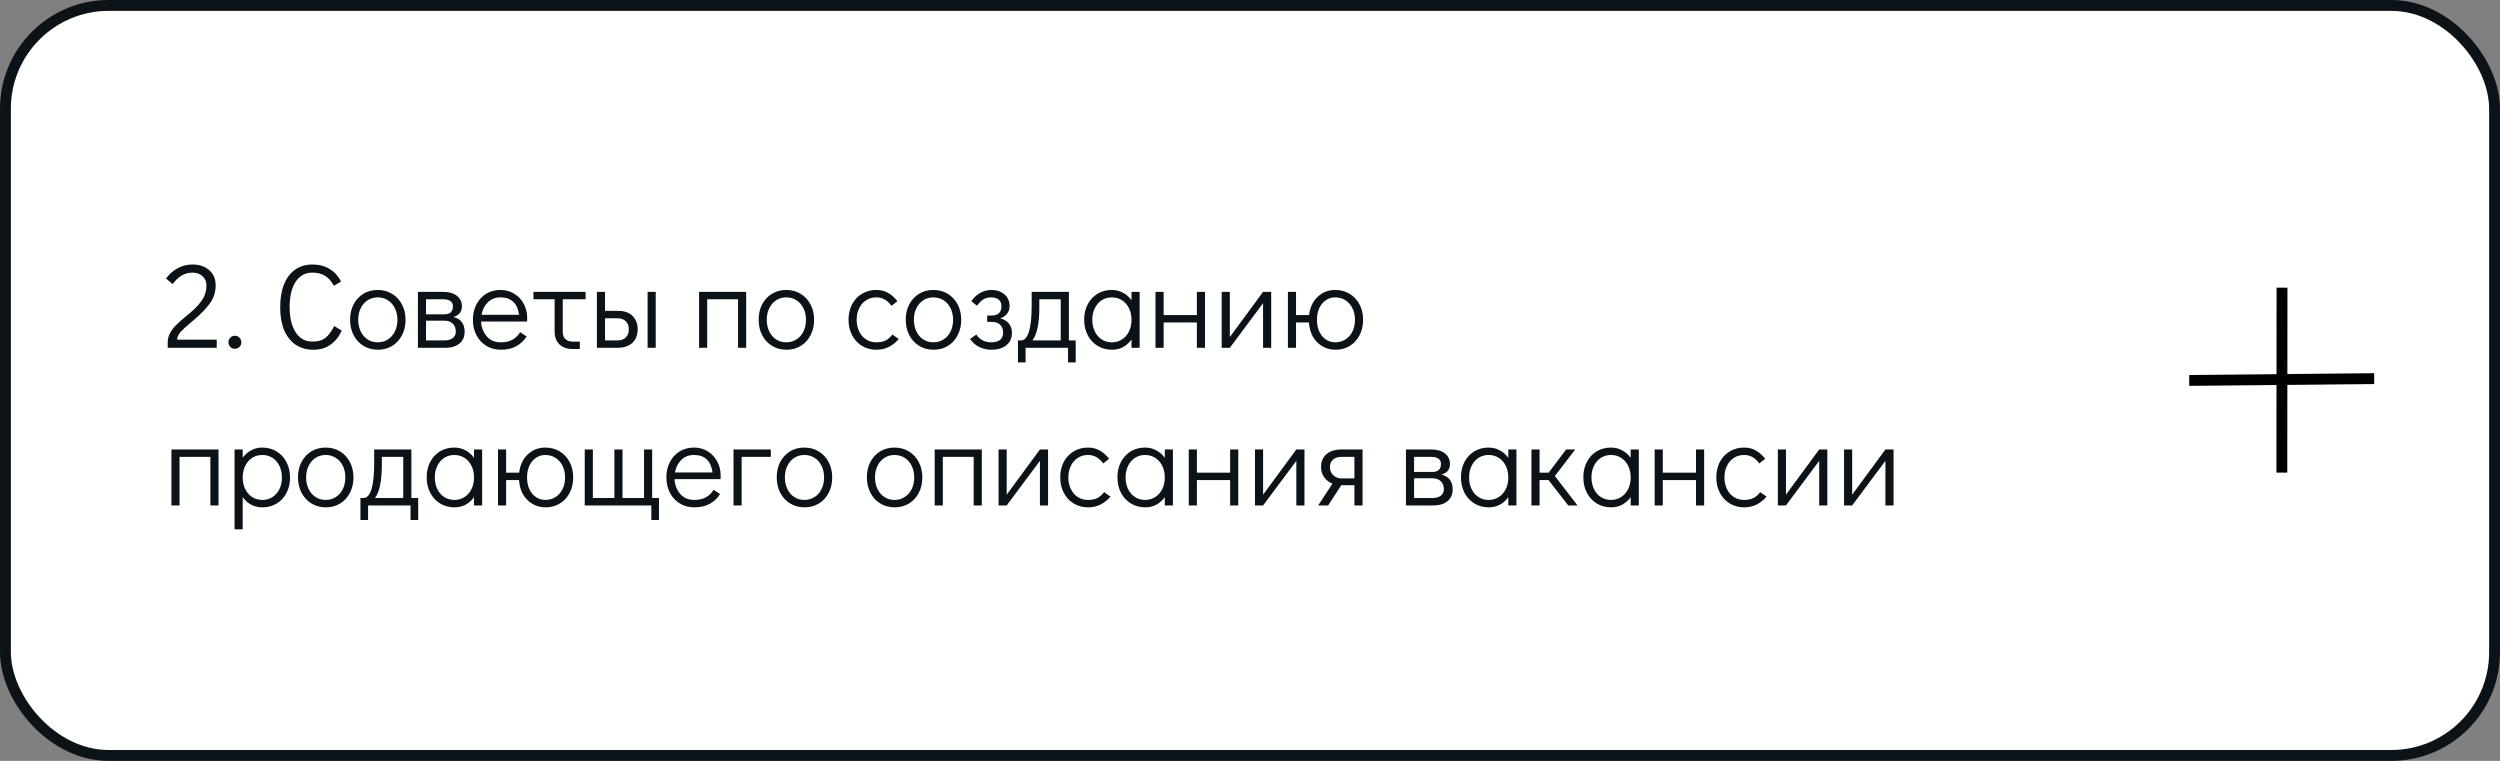 <?xml version="1.0" encoding="UTF-8"?> <svg xmlns="http://www.w3.org/2000/svg" width="460" height="140" viewBox="0 0 460 140" fill="none"><rect x="0" y="0" width="460" height="140" fill="#808080" stroke="none"/> <rect x="1" y="1" width="458" height="138" rx="19" fill="white" stroke="#0B1218" stroke-width="2"></rect> <path d="M30.858 63.054C30.858 62.409 31.005 61.815 31.298 61.272C31.606 60.715 31.98 60.223 32.42 59.798C32.86 59.358 33.461 58.823 34.224 58.192C34.693 57.811 34.943 57.605 34.972 57.576C35.925 56.769 36.666 55.977 37.194 55.2C37.722 54.423 37.986 53.528 37.986 52.516C37.986 51.812 37.744 51.247 37.26 50.822C36.791 50.382 36.167 50.162 35.39 50.162C34.671 50.162 34.011 50.345 33.41 50.712C32.823 51.064 32.273 51.585 31.76 52.274L30.55 51.24C31.137 50.433 31.855 49.803 32.706 49.348C33.571 48.893 34.466 48.666 35.39 48.666C36.695 48.666 37.737 49.018 38.514 49.722C39.291 50.411 39.68 51.343 39.68 52.516C39.68 53.748 39.328 54.848 38.624 55.816C37.92 56.784 36.952 57.789 35.72 58.83C35.412 59.094 35.265 59.219 35.28 59.204C34.371 59.952 33.696 60.568 33.256 61.052C32.816 61.536 32.596 62.02 32.596 62.504H39.878V64H30.858V63.054ZM43.2 64.176C42.878 64.176 42.599 64.059 42.364 63.824C42.145 63.589 42.035 63.303 42.035 62.966C42.035 62.643 42.145 62.365 42.364 62.13C42.599 61.895 42.878 61.778 43.2 61.778C43.538 61.778 43.824 61.895 44.059 62.13C44.293 62.365 44.41 62.651 44.41 62.988C44.41 63.311 44.293 63.589 44.059 63.824C43.824 64.059 43.538 64.176 43.2 64.176ZM57.672 64.352C56.41 64.352 55.318 64.044 54.394 63.428C53.484 62.797 52.78 61.903 52.282 60.744C51.798 59.571 51.556 58.17 51.556 56.542C51.556 54.899 51.79 53.491 52.26 52.318C52.744 51.13 53.426 50.228 54.306 49.612C55.2 48.981 56.256 48.666 57.474 48.666C58.72 48.666 59.784 48.945 60.664 49.502C61.558 50.045 62.255 50.815 62.754 51.812L61.434 52.582C60.964 51.717 60.414 51.101 59.784 50.734C59.153 50.353 58.383 50.162 57.474 50.162C56.168 50.162 55.142 50.727 54.394 51.856C53.66 52.971 53.294 54.525 53.294 56.52C53.294 57.825 53.462 58.955 53.8 59.908C54.137 60.861 54.621 61.595 55.252 62.108C55.882 62.607 56.616 62.856 57.452 62.856C58.493 62.856 59.3 62.629 59.872 62.174C60.458 61.705 61.001 60.979 61.5 59.996L62.886 60.832C62.358 61.976 61.654 62.849 60.774 63.45C59.908 64.051 58.874 64.352 57.672 64.352ZM69.54 64.352C68.557 64.352 67.677 64.117 66.9 63.648C66.123 63.179 65.514 62.526 65.074 61.69C64.634 60.839 64.414 59.886 64.414 58.83C64.414 57.774 64.627 56.835 65.052 56.014C65.492 55.178 66.093 54.525 66.856 54.056C67.633 53.587 68.513 53.352 69.496 53.352C70.479 53.352 71.359 53.587 72.136 54.056C72.913 54.525 73.522 55.178 73.962 56.014C74.402 56.85 74.622 57.796 74.622 58.852C74.622 59.908 74.402 60.854 73.962 61.69C73.537 62.526 72.935 63.179 72.158 63.648C71.395 64.117 70.523 64.352 69.54 64.352ZM69.496 62.988C70.2 62.988 70.823 62.812 71.366 62.46C71.923 62.108 72.356 61.617 72.664 60.986C72.972 60.355 73.126 59.644 73.126 58.852C73.126 58.06 72.972 57.349 72.664 56.718C72.356 56.087 71.923 55.596 71.366 55.244C70.823 54.892 70.2 54.716 69.496 54.716C68.807 54.716 68.191 54.892 67.648 55.244C67.105 55.596 66.68 56.087 66.372 56.718C66.064 57.334 65.91 58.038 65.91 58.83C65.91 59.637 66.064 60.355 66.372 60.986C66.68 61.617 67.105 62.108 67.648 62.46C68.191 62.812 68.807 62.988 69.496 62.988ZM83.427 58.324C84.102 58.485 84.615 58.801 84.968 59.27C85.32 59.725 85.496 60.311 85.496 61.03C85.496 61.954 85.18 62.68 84.549 63.208C83.919 63.736 83.046 64 81.931 64H76.894V53.704H81.579C82.621 53.704 83.45 53.946 84.066 54.43C84.681 54.914 84.99 55.552 84.99 56.344C84.99 56.872 84.858 57.297 84.594 57.62C84.344 57.928 83.956 58.163 83.427 58.324ZM78.389 57.84H81.734C82.804 57.84 83.34 57.341 83.34 56.344C83.34 55.933 83.186 55.618 82.877 55.398C82.57 55.178 82.137 55.068 81.579 55.068H78.389V57.84ZM81.778 62.636C82.438 62.636 82.951 62.489 83.317 62.196C83.684 61.903 83.868 61.514 83.868 61.03C83.868 60.399 83.684 59.908 83.317 59.556C82.951 59.189 82.438 59.006 81.778 59.006H78.389V62.636H81.778ZM92.098 53.352C93.022 53.352 93.858 53.579 94.606 54.034C95.354 54.489 95.94 55.112 96.366 55.904C96.791 56.681 97.004 57.554 97.004 58.522C97.004 58.801 96.996 59.013 96.982 59.16H88.512C88.57 60.216 88.915 61.118 89.546 61.866C90.176 62.614 91.034 62.988 92.12 62.988C93 62.988 93.726 62.827 94.298 62.504C94.884 62.167 95.354 61.705 95.706 61.118L96.894 61.91C96.41 62.673 95.772 63.274 94.98 63.714C94.188 64.139 93.249 64.352 92.164 64.352C91.166 64.352 90.279 64.117 89.502 63.648C88.724 63.179 88.116 62.526 87.676 61.69C87.236 60.854 87.016 59.908 87.016 58.852C87.016 57.796 87.228 56.85 87.654 56.014C88.094 55.178 88.695 54.525 89.458 54.056C90.235 53.587 91.115 53.352 92.098 53.352ZM95.508 57.928C95.361 56.857 95.002 56.058 94.43 55.53C93.858 54.987 93.08 54.716 92.098 54.716C91.144 54.716 90.36 55.024 89.744 55.64C89.142 56.241 88.761 57.004 88.6 57.928H95.508ZM98.156 53.704H107.748V55.068H103.546V61.096C103.546 61.639 103.708 62.071 104.03 62.394C104.368 62.702 104.815 62.856 105.372 62.856H106.692V64.22H105.372C104.346 64.22 103.532 63.934 102.93 63.362C102.344 62.79 102.05 61.998 102.05 60.986V55.068H98.156V53.704ZM109.829 53.704H111.325V57.202H113.745C114.904 57.202 115.791 57.517 116.407 58.148C117.023 58.779 117.331 59.593 117.331 60.59C117.331 61.646 117.001 62.482 116.341 63.098C115.696 63.699 114.764 64 113.547 64H109.829V53.704ZM119.157 64V53.704H120.653V64H119.157ZM113.613 62.636C114.273 62.636 114.786 62.453 115.153 62.086C115.52 61.705 115.703 61.206 115.703 60.59C115.703 59.959 115.52 59.468 115.153 59.116C114.786 58.749 114.273 58.566 113.613 58.566H111.325V62.636H113.613ZM128.628 64V53.704H137.296V64H135.8V55.068H130.124V64H128.628ZM144.714 64.352C143.731 64.352 142.851 64.117 142.074 63.648C141.297 63.179 140.688 62.526 140.248 61.69C139.808 60.839 139.588 59.886 139.588 58.83C139.588 57.774 139.801 56.835 140.226 56.014C140.666 55.178 141.267 54.525 142.03 54.056C142.807 53.587 143.687 53.352 144.67 53.352C145.653 53.352 146.533 53.587 147.31 54.056C148.087 54.525 148.696 55.178 149.136 56.014C149.576 56.85 149.796 57.796 149.796 58.852C149.796 59.908 149.576 60.854 149.136 61.69C148.711 62.526 148.109 63.179 147.332 63.648C146.569 64.117 145.697 64.352 144.714 64.352ZM144.67 62.988C145.374 62.988 145.997 62.812 146.54 62.46C147.097 62.108 147.53 61.617 147.838 60.986C148.146 60.355 148.3 59.644 148.3 58.852C148.3 58.06 148.146 57.349 147.838 56.718C147.53 56.087 147.097 55.596 146.54 55.244C145.997 54.892 145.374 54.716 144.67 54.716C143.981 54.716 143.365 54.892 142.822 55.244C142.279 55.596 141.854 56.087 141.546 56.718C141.238 57.334 141.084 58.038 141.084 58.83C141.084 59.637 141.238 60.355 141.546 60.986C141.854 61.617 142.279 62.108 142.822 62.46C143.365 62.812 143.981 62.988 144.67 62.988ZM161.278 64.352C160.28 64.352 159.393 64.117 158.616 63.648C157.838 63.179 157.23 62.526 156.79 61.69C156.35 60.854 156.13 59.908 156.13 58.852C156.13 57.796 156.342 56.85 156.768 56.014C157.208 55.178 157.816 54.525 158.594 54.056C159.371 53.587 160.251 53.352 161.234 53.352C162.07 53.352 162.796 53.535 163.412 53.902C164.042 54.254 164.614 54.76 165.128 55.42L164.028 56.278C163.309 55.237 162.378 54.716 161.234 54.716C160.544 54.716 159.921 54.892 159.364 55.244C158.821 55.596 158.396 56.087 158.088 56.718C157.78 57.349 157.626 58.06 157.626 58.852C157.626 59.644 157.78 60.355 158.088 60.986C158.396 61.617 158.821 62.108 159.364 62.46C159.921 62.812 160.544 62.988 161.234 62.988C161.938 62.988 162.517 62.871 162.972 62.636C163.426 62.387 163.837 62.027 164.204 61.558L165.37 62.372C164.886 62.973 164.284 63.457 163.566 63.824C162.862 64.176 162.099 64.352 161.278 64.352ZM171.784 64.352C170.801 64.352 169.921 64.117 169.144 63.648C168.367 63.179 167.758 62.526 167.318 61.69C166.878 60.839 166.658 59.886 166.658 58.83C166.658 57.774 166.871 56.835 167.296 56.014C167.736 55.178 168.337 54.525 169.1 54.056C169.877 53.587 170.757 53.352 171.74 53.352C172.723 53.352 173.603 53.587 174.38 54.056C175.157 54.525 175.766 55.178 176.206 56.014C176.646 56.85 176.866 57.796 176.866 58.852C176.866 59.908 176.646 60.854 176.206 61.69C175.781 62.526 175.179 63.179 174.402 63.648C173.639 64.117 172.767 64.352 171.784 64.352ZM171.74 62.988C172.444 62.988 173.067 62.812 173.61 62.46C174.167 62.108 174.6 61.617 174.908 60.986C175.216 60.355 175.37 59.644 175.37 58.852C175.37 58.06 175.216 57.349 174.908 56.718C174.6 56.087 174.167 55.596 173.61 55.244C173.067 54.892 172.444 54.716 171.74 54.716C171.051 54.716 170.435 54.892 169.892 55.244C169.349 55.596 168.924 56.087 168.616 56.718C168.308 57.334 168.154 58.038 168.154 58.83C168.154 59.637 168.308 60.355 168.616 60.986C168.924 61.617 169.349 62.108 169.892 62.46C170.435 62.812 171.051 62.988 171.74 62.988ZM182.394 64.352C181.616 64.352 180.876 64.183 180.172 63.846C179.482 63.494 178.918 63.003 178.478 62.372L179.644 61.558C179.937 62.013 180.318 62.365 180.788 62.614C181.257 62.863 181.792 62.988 182.394 62.988C183.083 62.988 183.618 62.841 184 62.548C184.381 62.255 184.572 61.815 184.572 61.228C184.572 60.597 184.388 60.106 184.022 59.754C183.655 59.402 183.142 59.226 182.482 59.226H181.646V58.06H182.438C183.655 58.06 184.264 57.488 184.264 56.344C184.264 55.801 184.095 55.398 183.758 55.134C183.435 54.855 182.98 54.716 182.394 54.716C181.807 54.716 181.308 54.848 180.898 55.112C180.502 55.361 180.128 55.743 179.776 56.256L178.72 55.42C179.174 54.76 179.717 54.254 180.348 53.902C180.978 53.535 181.675 53.352 182.438 53.352C183.406 53.352 184.198 53.623 184.814 54.166C185.444 54.694 185.76 55.42 185.76 56.344C185.76 56.872 185.606 57.334 185.298 57.73C185.004 58.111 184.586 58.39 184.044 58.566C184.733 58.757 185.261 59.079 185.628 59.534C186.009 59.974 186.2 60.546 186.2 61.25C186.2 62.203 185.862 62.959 185.188 63.516C184.513 64.073 183.582 64.352 182.394 64.352ZM197.926 62.636V66.684H196.518V64H188.708V66.684H187.3V62.636H187.85C189.17 62.636 189.83 60.458 189.83 56.102V53.704H196.672V62.636H197.926ZM195.176 62.636V55.068H191.238V56.52C191.238 59.497 190.813 61.536 189.962 62.636H195.176ZM209.694 53.704V64H208.198V62.482C207.773 63.069 207.252 63.531 206.636 63.868C206.02 64.191 205.346 64.352 204.612 64.352C203.63 64.352 202.75 64.117 201.972 63.648C201.195 63.179 200.586 62.526 200.146 61.69C199.706 60.854 199.486 59.901 199.486 58.83C199.486 57.774 199.699 56.835 200.124 56.014C200.564 55.178 201.166 54.525 201.928 54.056C202.706 53.587 203.586 53.352 204.568 53.352C205.316 53.352 205.998 53.521 206.614 53.858C207.245 54.181 207.773 54.643 208.198 55.244V53.704H209.694ZM204.568 62.988C205.272 62.988 205.896 62.812 206.438 62.46C206.996 62.108 207.428 61.617 207.736 60.986C208.044 60.355 208.198 59.644 208.198 58.852C208.198 58.06 208.044 57.349 207.736 56.718C207.428 56.087 206.996 55.596 206.438 55.244C205.896 54.892 205.272 54.716 204.568 54.716C203.879 54.716 203.263 54.892 202.72 55.244C202.178 55.596 201.752 56.087 201.444 56.718C201.136 57.334 200.982 58.038 200.982 58.83C200.982 59.637 201.136 60.355 201.444 60.986C201.752 61.617 202.178 62.108 202.72 62.46C203.263 62.812 203.879 62.988 204.568 62.988ZM212.61 64V53.704H214.106V57.972H220.222V53.704H221.718V64H220.222V59.336H214.106V64H212.61ZM232.404 53.704H233.9V64H232.404V55.794L226.288 64H224.792V53.704H226.288V62.02L232.404 53.704ZM245.686 53.352C246.668 53.352 247.548 53.587 248.326 54.056C249.103 54.525 249.712 55.178 250.152 56.014C250.592 56.85 250.812 57.796 250.812 58.852C250.812 59.908 250.592 60.854 250.152 61.69C249.726 62.526 249.125 63.179 248.348 63.648C247.585 64.117 246.712 64.352 245.73 64.352C244.835 64.352 244.028 64.139 243.31 63.714C242.591 63.289 242.012 62.702 241.572 61.954C241.146 61.191 240.904 60.319 240.846 59.336H238.47V64H236.974V53.704H238.47V57.972H240.868C241.029 56.593 241.55 55.479 242.43 54.628C243.324 53.777 244.41 53.352 245.686 53.352ZM245.686 62.988C246.39 62.988 247.013 62.812 247.556 62.46C248.113 62.108 248.546 61.617 248.854 60.986C249.162 60.355 249.316 59.644 249.316 58.852C249.316 58.06 249.162 57.349 248.854 56.718C248.546 56.087 248.113 55.596 247.556 55.244C247.013 54.892 246.39 54.716 245.686 54.716C245.04 54.716 244.461 54.892 243.948 55.244C243.434 55.596 243.031 56.087 242.738 56.718C242.459 57.334 242.32 58.038 242.32 58.83C242.32 59.637 242.459 60.355 242.738 60.986C243.031 61.617 243.434 62.108 243.948 62.46C244.461 62.812 245.04 62.988 245.686 62.988ZM31.54 93V82.704H40.208V93H38.712V84.068H33.036V93H31.54ZM48.242 82.352C49.225 82.352 50.105 82.587 50.882 83.056C51.659 83.525 52.268 84.178 52.708 85.014C53.148 85.85 53.368 86.803 53.368 87.874C53.368 88.93 53.148 89.876 52.708 90.712C52.283 91.533 51.681 92.179 50.904 92.648C50.141 93.117 49.269 93.352 48.286 93.352C47.538 93.352 46.849 93.191 46.218 92.868C45.602 92.531 45.081 92.061 44.656 91.46V97.4H43.16V82.704H44.656V84.222C45.081 83.635 45.602 83.181 46.218 82.858C46.834 82.521 47.509 82.352 48.242 82.352ZM48.286 91.988C48.975 91.988 49.591 91.812 50.134 91.46C50.677 91.108 51.102 90.624 51.41 90.008C51.718 89.377 51.872 88.666 51.872 87.874C51.872 87.067 51.718 86.349 51.41 85.718C51.102 85.087 50.677 84.596 50.134 84.244C49.591 83.892 48.975 83.716 48.286 83.716C47.582 83.716 46.951 83.892 46.394 84.244C45.851 84.596 45.426 85.087 45.118 85.718C44.81 86.349 44.656 87.06 44.656 87.852C44.656 88.644 44.81 89.355 45.118 89.986C45.426 90.617 45.851 91.108 46.394 91.46C46.951 91.812 47.582 91.988 48.286 91.988ZM59.958 93.352C58.975 93.352 58.095 93.117 57.318 92.648C56.541 92.179 55.932 91.526 55.492 90.69C55.052 89.839 54.832 88.886 54.832 87.83C54.832 86.774 55.045 85.835 55.47 85.014C55.91 84.178 56.511 83.525 57.274 83.056C58.051 82.587 58.931 82.352 59.914 82.352C60.897 82.352 61.777 82.587 62.554 83.056C63.331 83.525 63.94 84.178 64.38 85.014C64.82 85.85 65.04 86.796 65.04 87.852C65.04 88.908 64.82 89.854 64.38 90.69C63.955 91.526 63.353 92.179 62.576 92.648C61.813 93.117 60.941 93.352 59.958 93.352ZM59.914 91.988C60.618 91.988 61.241 91.812 61.784 91.46C62.341 91.108 62.774 90.617 63.082 89.986C63.39 89.355 63.544 88.644 63.544 87.852C63.544 87.06 63.39 86.349 63.082 85.718C62.774 85.087 62.341 84.596 61.784 84.244C61.241 83.892 60.618 83.716 59.914 83.716C59.225 83.716 58.609 83.892 58.066 84.244C57.523 84.596 57.098 85.087 56.79 85.718C56.482 86.334 56.328 87.038 56.328 87.83C56.328 88.637 56.482 89.355 56.79 89.986C57.098 90.617 57.523 91.108 58.066 91.46C58.609 91.812 59.225 91.988 59.914 91.988ZM76.948 91.636V95.684H75.54V93H67.73V95.684H66.322V91.636H66.871C68.192 91.636 68.852 89.458 68.852 85.102V82.704H75.694V91.636H76.948ZM74.198 91.636V84.068H70.26V85.52C70.26 88.497 69.834 90.536 68.984 91.636H74.198ZM88.716 82.704V93H87.22V91.482C86.794 92.069 86.274 92.531 85.658 92.868C85.042 93.191 84.367 93.352 83.634 93.352C82.651 93.352 81.771 93.117 80.994 92.648C80.216 92.179 79.608 91.526 79.168 90.69C78.728 89.854 78.508 88.901 78.508 87.83C78.508 86.774 78.72 85.835 79.146 85.014C79.586 84.178 80.187 83.525 80.95 83.056C81.727 82.587 82.607 82.352 83.59 82.352C84.338 82.352 85.02 82.521 85.636 82.858C86.266 83.181 86.794 83.643 87.22 84.244V82.704H88.716ZM83.59 91.988C84.294 91.988 84.917 91.812 85.46 91.46C86.017 91.108 86.45 90.617 86.758 89.986C87.066 89.355 87.22 88.644 87.22 87.852C87.22 87.06 87.066 86.349 86.758 85.718C86.45 85.087 86.017 84.596 85.46 84.244C84.917 83.892 84.294 83.716 83.59 83.716C82.9 83.716 82.284 83.892 81.742 84.244C81.199 84.596 80.774 85.087 80.466 85.718C80.158 86.334 80.004 87.038 80.004 87.83C80.004 88.637 80.158 89.355 80.466 89.986C80.774 90.617 81.199 91.108 81.742 91.46C82.284 91.812 82.9 91.988 83.59 91.988ZM100.344 82.352C101.326 82.352 102.206 82.587 102.984 83.056C103.761 83.525 104.37 84.178 104.81 85.014C105.25 85.85 105.47 86.796 105.47 87.852C105.47 88.908 105.25 89.854 104.81 90.69C104.384 91.526 103.783 92.179 103.006 92.648C102.243 93.117 101.37 93.352 100.388 93.352C99.493 93.352 98.686 93.139 97.968 92.714C97.249 92.289 96.67 91.702 96.23 90.954C95.805 90.191 95.562 89.319 95.504 88.336H93.128V93H91.632V82.704H93.128V86.972H95.526C95.687 85.593 96.208 84.479 97.088 83.628C97.983 82.777 99.068 82.352 100.344 82.352ZM100.344 91.988C101.048 91.988 101.671 91.812 102.214 91.46C102.771 91.108 103.204 90.617 103.512 89.986C103.82 89.355 103.974 88.644 103.974 87.852C103.974 87.06 103.82 86.349 103.512 85.718C103.204 85.087 102.771 84.596 102.214 84.244C101.671 83.892 101.048 83.716 100.344 83.716C99.698 83.716 99.119 83.892 98.606 84.244C98.093 84.596 97.689 85.087 97.396 85.718C97.117 86.334 96.978 87.038 96.978 87.83C96.978 88.637 97.117 89.355 97.396 89.986C97.689 90.617 98.093 91.108 98.606 91.46C99.119 91.812 99.698 91.988 100.344 91.988ZM119.845 95.684V93H107.591V82.704H109.087V91.636H113.047V82.704H114.543V91.636H118.503V82.704H119.999V91.636H121.253V95.684H119.845ZM127.697 82.352C128.621 82.352 129.457 82.579 130.205 83.034C130.953 83.489 131.54 84.112 131.965 84.904C132.391 85.681 132.603 86.554 132.603 87.522C132.603 87.801 132.596 88.013 132.581 88.16H124.111C124.17 89.216 124.515 90.118 125.145 90.866C125.776 91.614 126.634 91.988 127.719 91.988C128.599 91.988 129.325 91.827 129.897 91.504C130.484 91.167 130.953 90.705 131.305 90.118L132.493 90.91C132.009 91.673 131.371 92.274 130.579 92.714C129.787 93.139 128.849 93.352 127.763 93.352C126.766 93.352 125.879 93.117 125.101 92.648C124.324 92.179 123.715 91.526 123.275 90.69C122.835 89.854 122.615 88.908 122.615 87.852C122.615 86.796 122.828 85.85 123.253 85.014C123.693 84.178 124.295 83.525 125.057 83.056C125.835 82.587 126.715 82.352 127.697 82.352ZM131.107 86.928C130.961 85.857 130.601 85.058 130.029 84.53C129.457 83.987 128.68 83.716 127.697 83.716C126.744 83.716 125.959 84.024 125.343 84.64C124.742 85.241 124.361 86.004 124.199 86.928H131.107ZM134.966 93V82.704H141.83V84.068H136.462V93H134.966ZM148.044 93.352C147.061 93.352 146.181 93.117 145.404 92.648C144.627 92.179 144.018 91.526 143.578 90.69C143.138 89.839 142.918 88.886 142.918 87.83C142.918 86.774 143.131 85.835 143.556 85.014C143.996 84.178 144.597 83.525 145.36 83.056C146.137 82.587 147.017 82.352 148 82.352C148.983 82.352 149.863 82.587 150.64 83.056C151.417 83.525 152.026 84.178 152.466 85.014C152.906 85.85 153.126 86.796 153.126 87.852C153.126 88.908 152.906 89.854 152.466 90.69C152.041 91.526 151.439 92.179 150.662 92.648C149.899 93.117 149.027 93.352 148.044 93.352ZM148 91.988C148.704 91.988 149.327 91.812 149.87 91.46C150.427 91.108 150.86 90.617 151.168 89.986C151.476 89.355 151.63 88.644 151.63 87.852C151.63 87.06 151.476 86.349 151.168 85.718C150.86 85.087 150.427 84.596 149.87 84.244C149.327 83.892 148.704 83.716 148 83.716C147.311 83.716 146.695 83.892 146.152 84.244C145.609 84.596 145.184 85.087 144.876 85.718C144.568 86.334 144.414 87.038 144.414 87.83C144.414 88.637 144.568 89.355 144.876 89.986C145.184 90.617 145.609 91.108 146.152 91.46C146.695 91.812 147.311 91.988 148 91.988ZM164.63 93.352C163.647 93.352 162.767 93.117 161.99 92.648C161.213 92.179 160.604 91.526 160.164 90.69C159.724 89.839 159.504 88.886 159.504 87.83C159.504 86.774 159.717 85.835 160.142 85.014C160.582 84.178 161.183 83.525 161.946 83.056C162.723 82.587 163.603 82.352 164.586 82.352C165.569 82.352 166.449 82.587 167.226 83.056C168.003 83.525 168.612 84.178 169.052 85.014C169.492 85.85 169.712 86.796 169.712 87.852C169.712 88.908 169.492 89.854 169.052 90.69C168.627 91.526 168.025 92.179 167.248 92.648C166.485 93.117 165.613 93.352 164.63 93.352ZM164.586 91.988C165.29 91.988 165.913 91.812 166.456 91.46C167.013 91.108 167.446 90.617 167.754 89.986C168.062 89.355 168.216 88.644 168.216 87.852C168.216 87.06 168.062 86.349 167.754 85.718C167.446 85.087 167.013 84.596 166.456 84.244C165.913 83.892 165.29 83.716 164.586 83.716C163.897 83.716 163.281 83.892 162.738 84.244C162.195 84.596 161.77 85.087 161.462 85.718C161.154 86.334 161 87.038 161 87.83C161 88.637 161.154 89.355 161.462 89.986C161.77 90.617 162.195 91.108 162.738 91.46C163.281 91.812 163.897 91.988 164.586 91.988ZM171.983 93V82.704H180.651V93H179.155V84.068H173.479V93H171.983ZM191.347 82.704H192.843V93H191.347V84.794L185.231 93H183.735V82.704H185.231V91.02L191.347 82.704ZM200.229 93.352C199.232 93.352 198.344 93.117 197.567 92.648C196.79 92.179 196.181 91.526 195.741 90.69C195.301 89.854 195.081 88.908 195.081 87.852C195.081 86.796 195.294 85.85 195.719 85.014C196.159 84.178 196.768 83.525 197.545 83.056C198.322 82.587 199.202 82.352 200.185 82.352C201.021 82.352 201.747 82.535 202.363 82.902C202.994 83.254 203.566 83.76 204.079 84.42L202.979 85.278C202.26 84.237 201.329 83.716 200.185 83.716C199.496 83.716 198.872 83.892 198.315 84.244C197.772 84.596 197.347 85.087 197.039 85.718C196.731 86.349 196.577 87.06 196.577 87.852C196.577 88.644 196.731 89.355 197.039 89.986C197.347 90.617 197.772 91.108 198.315 91.46C198.872 91.812 199.496 91.988 200.185 91.988C200.889 91.988 201.468 91.871 201.923 91.636C202.378 91.387 202.788 91.027 203.155 90.558L204.321 91.372C203.837 91.973 203.236 92.457 202.517 92.824C201.813 93.176 201.05 93.352 200.229 93.352ZM215.817 82.704V93H214.321V91.482C213.896 92.069 213.375 92.531 212.759 92.868C212.143 93.191 211.469 93.352 210.735 93.352C209.753 93.352 208.873 93.117 208.095 92.648C207.318 92.179 206.709 91.526 206.269 90.69C205.829 89.854 205.609 88.901 205.609 87.83C205.609 86.774 205.822 85.835 206.247 85.014C206.687 84.178 207.289 83.525 208.051 83.056C208.829 82.587 209.709 82.352 210.691 82.352C211.439 82.352 212.121 82.521 212.737 82.858C213.368 83.181 213.896 83.643 214.321 84.244V82.704H215.817ZM210.691 91.988C211.395 91.988 212.019 91.812 212.561 91.46C213.119 91.108 213.551 90.617 213.859 89.986C214.167 89.355 214.321 88.644 214.321 87.852C214.321 87.06 214.167 86.349 213.859 85.718C213.551 85.087 213.119 84.596 212.561 84.244C212.019 83.892 211.395 83.716 210.691 83.716C210.002 83.716 209.386 83.892 208.843 84.244C208.301 84.596 207.875 85.087 207.567 85.718C207.259 86.334 207.105 87.038 207.105 87.83C207.105 88.637 207.259 89.355 207.567 89.986C207.875 90.617 208.301 91.108 208.843 91.46C209.386 91.812 210.002 91.988 210.691 91.988ZM218.733 93V82.704H220.229V86.972H226.345V82.704H227.841V93H226.345V88.336H220.229V93H218.733ZM238.527 82.704H240.023V93H238.527V84.794L232.411 93H230.915V82.704H232.411V91.02L238.527 82.704ZM250.709 82.704V93H249.213V89.282H246.793L244.373 93H242.547L245.165 88.996C244.534 88.732 244.028 88.336 243.647 87.808C243.265 87.265 243.075 86.649 243.075 85.96C243.075 84.948 243.397 84.156 244.043 83.584C244.703 82.997 245.641 82.704 246.859 82.704H250.709ZM249.213 84.068H246.793C246.133 84.068 245.619 84.244 245.253 84.596C244.886 84.933 244.703 85.388 244.703 85.96C244.703 86.532 244.908 87.023 245.319 87.434C245.744 87.83 246.235 88.028 246.793 88.028H249.213V84.068ZM265.228 87.324C265.903 87.485 266.416 87.801 266.768 88.27C267.12 88.725 267.296 89.311 267.296 90.03C267.296 90.954 266.981 91.68 266.35 92.208C265.72 92.736 264.847 93 263.732 93H258.694V82.704H263.38C264.422 82.704 265.25 82.946 265.866 83.43C266.482 83.914 266.79 84.552 266.79 85.344C266.79 85.872 266.658 86.297 266.394 86.62C266.145 86.928 265.756 87.163 265.228 87.324ZM260.19 86.84H263.534C264.605 86.84 265.14 86.341 265.14 85.344C265.14 84.933 264.986 84.618 264.678 84.398C264.37 84.178 263.938 84.068 263.38 84.068H260.19V86.84ZM263.578 91.636C264.238 91.636 264.752 91.489 265.118 91.196C265.485 90.903 265.668 90.514 265.668 90.03C265.668 89.399 265.485 88.908 265.118 88.556C264.752 88.189 264.238 88.006 263.578 88.006H260.19V91.636H263.578ZM279.024 82.704V93H277.528V91.482C277.103 92.069 276.582 92.531 275.966 92.868C275.35 93.191 274.676 93.352 273.942 93.352C272.96 93.352 272.08 93.117 271.302 92.648C270.525 92.179 269.916 91.526 269.476 90.69C269.036 89.854 268.816 88.901 268.816 87.83C268.816 86.774 269.029 85.835 269.454 85.014C269.894 84.178 270.496 83.525 271.258 83.056C272.036 82.587 272.916 82.352 273.898 82.352C274.646 82.352 275.328 82.521 275.944 82.858C276.575 83.181 277.103 83.643 277.528 84.244V82.704H279.024ZM273.898 91.988C274.602 91.988 275.226 91.812 275.768 91.46C276.326 91.108 276.758 90.617 277.066 89.986C277.374 89.355 277.528 88.644 277.528 87.852C277.528 87.06 277.374 86.349 277.066 85.718C276.758 85.087 276.326 84.596 275.768 84.244C275.226 83.892 274.602 83.716 273.898 83.716C273.209 83.716 272.593 83.892 272.05 84.244C271.508 84.596 271.082 85.087 270.774 85.718C270.466 86.334 270.312 87.038 270.312 87.83C270.312 88.637 270.466 89.355 270.774 89.986C271.082 90.617 271.508 91.108 272.05 91.46C272.593 91.812 273.209 91.988 273.898 91.988ZM290.256 93H288.562L284.932 88.336H283.282V93H281.786V82.704H283.282V86.972H284.954L288.166 82.704H289.838L286.098 87.588L290.256 93ZM301.54 82.704V93H300.044V91.482C299.619 92.069 299.098 92.531 298.482 92.868C297.866 93.191 297.191 93.352 296.458 93.352C295.475 93.352 294.595 93.117 293.818 92.648C293.041 92.179 292.432 91.526 291.992 90.69C291.552 89.854 291.332 88.901 291.332 87.83C291.332 86.774 291.545 85.835 291.97 85.014C292.41 84.178 293.011 83.525 293.774 83.056C294.551 82.587 295.431 82.352 296.414 82.352C297.162 82.352 297.844 82.521 298.46 82.858C299.091 83.181 299.619 83.643 300.044 84.244V82.704H301.54ZM296.414 91.988C297.118 91.988 297.741 91.812 298.284 91.46C298.841 91.108 299.274 90.617 299.582 89.986C299.89 89.355 300.044 88.644 300.044 87.852C300.044 87.06 299.89 86.349 299.582 85.718C299.274 85.087 298.841 84.596 298.284 84.244C297.741 83.892 297.118 83.716 296.414 83.716C295.725 83.716 295.109 83.892 294.566 84.244C294.023 84.596 293.598 85.087 293.29 85.718C292.982 86.334 292.828 87.038 292.828 87.83C292.828 88.637 292.982 89.355 293.29 89.986C293.598 90.617 294.023 91.108 294.566 91.46C295.109 91.812 295.725 91.988 296.414 91.988ZM304.456 93V82.704H305.952V86.972H312.068V82.704H313.564V93H312.068V88.336H305.952V93H304.456ZM320.95 93.352C319.952 93.352 319.065 93.117 318.288 92.648C317.51 92.179 316.902 91.526 316.462 90.69C316.022 89.854 315.802 88.908 315.802 87.852C315.802 86.796 316.014 85.85 316.44 85.014C316.88 84.178 317.488 83.525 318.266 83.056C319.043 82.587 319.923 82.352 320.906 82.352C321.742 82.352 322.468 82.535 323.084 82.902C323.714 83.254 324.286 83.76 324.8 84.42L323.7 85.278C322.981 84.237 322.05 83.716 320.906 83.716C320.216 83.716 319.593 83.892 319.036 84.244C318.493 84.596 318.068 85.087 317.76 85.718C317.452 86.349 317.298 87.06 317.298 87.852C317.298 88.644 317.452 89.355 317.76 89.986C318.068 90.617 318.493 91.108 319.036 91.46C319.593 91.812 320.216 91.988 320.906 91.988C321.61 91.988 322.189 91.871 322.644 91.636C323.098 91.387 323.509 91.027 323.876 90.558L325.042 91.372C324.558 91.973 323.956 92.457 323.238 92.824C322.534 93.176 321.771 93.352 320.95 93.352ZM334.734 82.704H336.23V93H334.734V84.794L328.618 93H327.122V82.704H328.618V91.02L334.734 82.704ZM346.916 82.704H348.412V93H346.916V84.794L340.8 93H339.304V82.704H340.8V91.02L346.916 82.704Z" fill="#0B1218"></path> <path d="M419.891 52.927L419.861 86.964" stroke="black" stroke-width="2"></path> <path d="M402.816 69.998L436.851 69.669" stroke="black" stroke-width="2"></path> </svg> 
